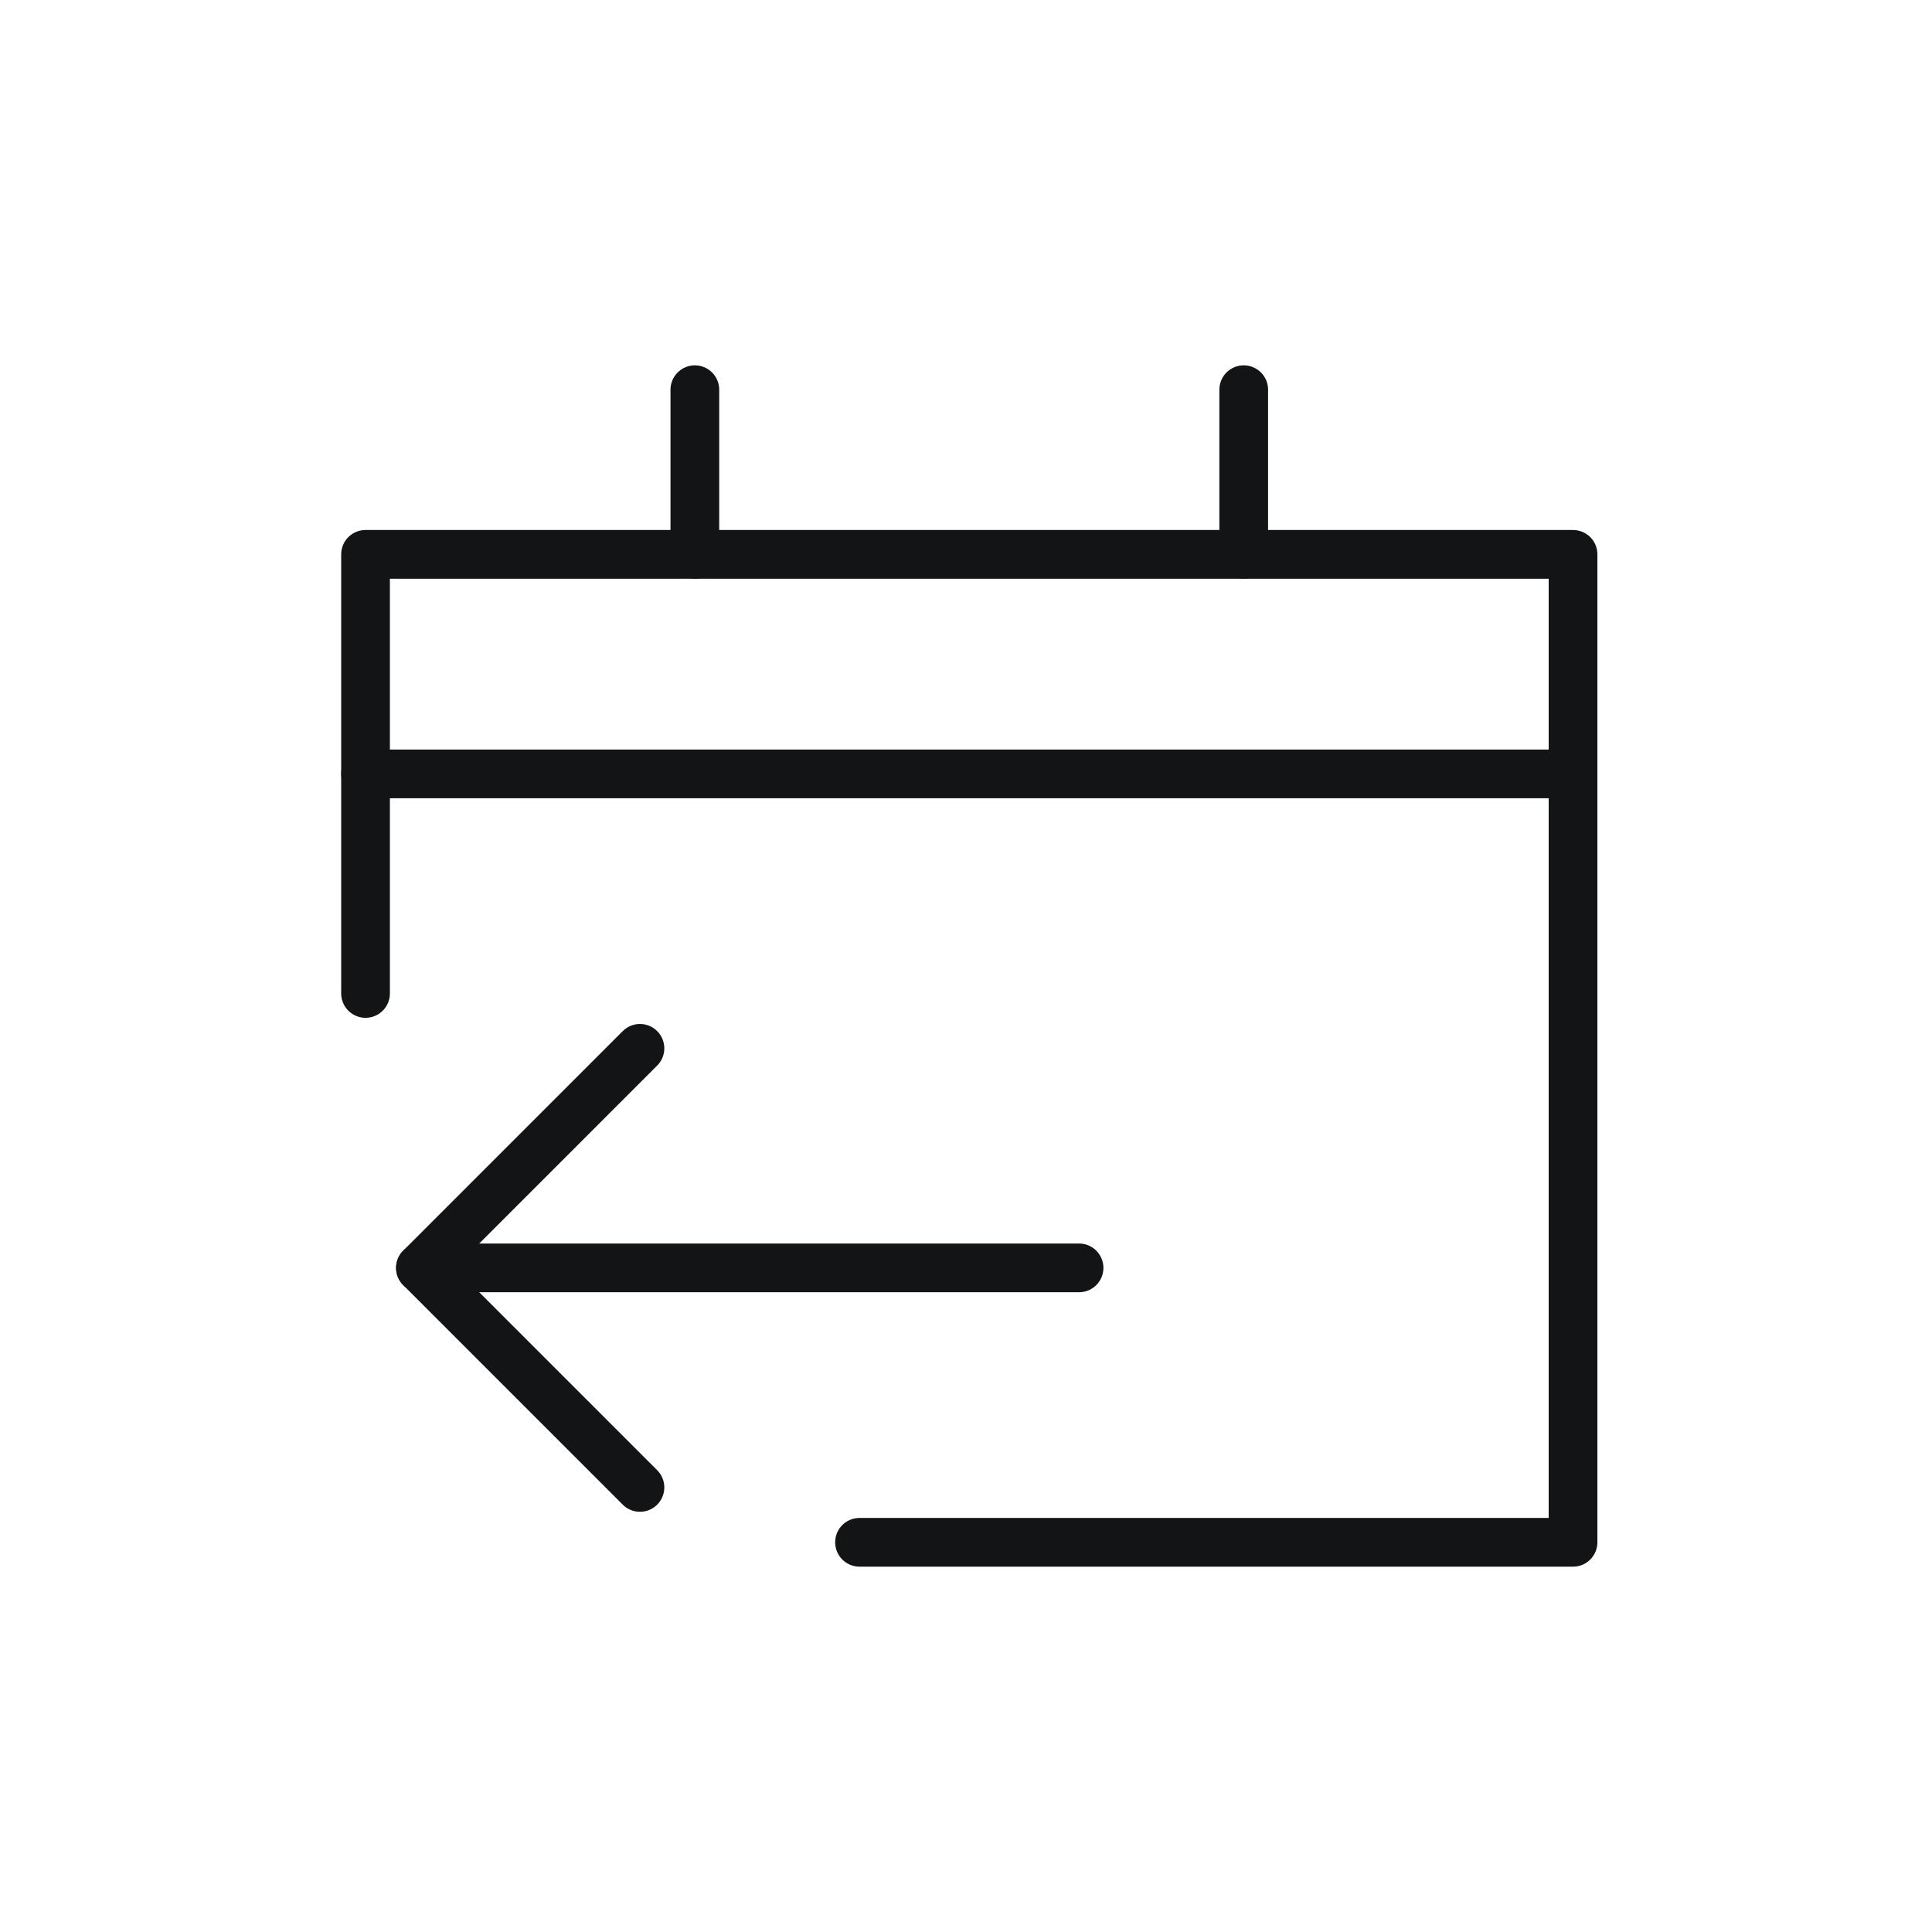 <?xml version="1.0" encoding="UTF-8"?>
<svg width="119px" height="119px" viewBox="0 0 119 119" version="1.1" xmlns="http://www.w3.org/2000/svg" xmlns:xlink="http://www.w3.org/1999/xlink">
    <title>check-out</title>
    <g id="Email---march" stroke="none" stroke-width="1" fill="none" fill-rule="evenodd">
        <g id="ASW-Preferred-rate-updated-website" transform="translate(-941, -616)">
            <g id="Group-6" transform="translate(27, 263)">
                <g id="check-out" transform="translate(914, 353)">
                    <rect id="Rectangle-Copy-44" x="0" y="0" width="119" height="119"></rect>
                    <g transform="translate(22.515, 24.003)" id="Path" stroke="#131415" stroke-linecap="round" stroke-linejoin="round" stroke-width="3">
                        <line x1="3.381" y1="54.091" x2="43.949" y2="54.091"></line>
                        <polyline points="16.903 67.614 3.381 54.091 16.903 40.568"></polyline>
                        <polyline points="0 37.188 0 10.142 74.375 10.142 74.375 70.994 30.426 70.994"></polyline>
                        <line x1="54.091" y1="10.142" x2="54.091" y2="0"></line>
                        <line x1="20.284" y1="10.142" x2="20.284" y2="0"></line>
                        <line x1="2.13162821e-14" y1="23.665" x2="74.375" y2="23.665"></line>
                    </g>
                </g>
            </g>
        </g>
    </g>
</svg>